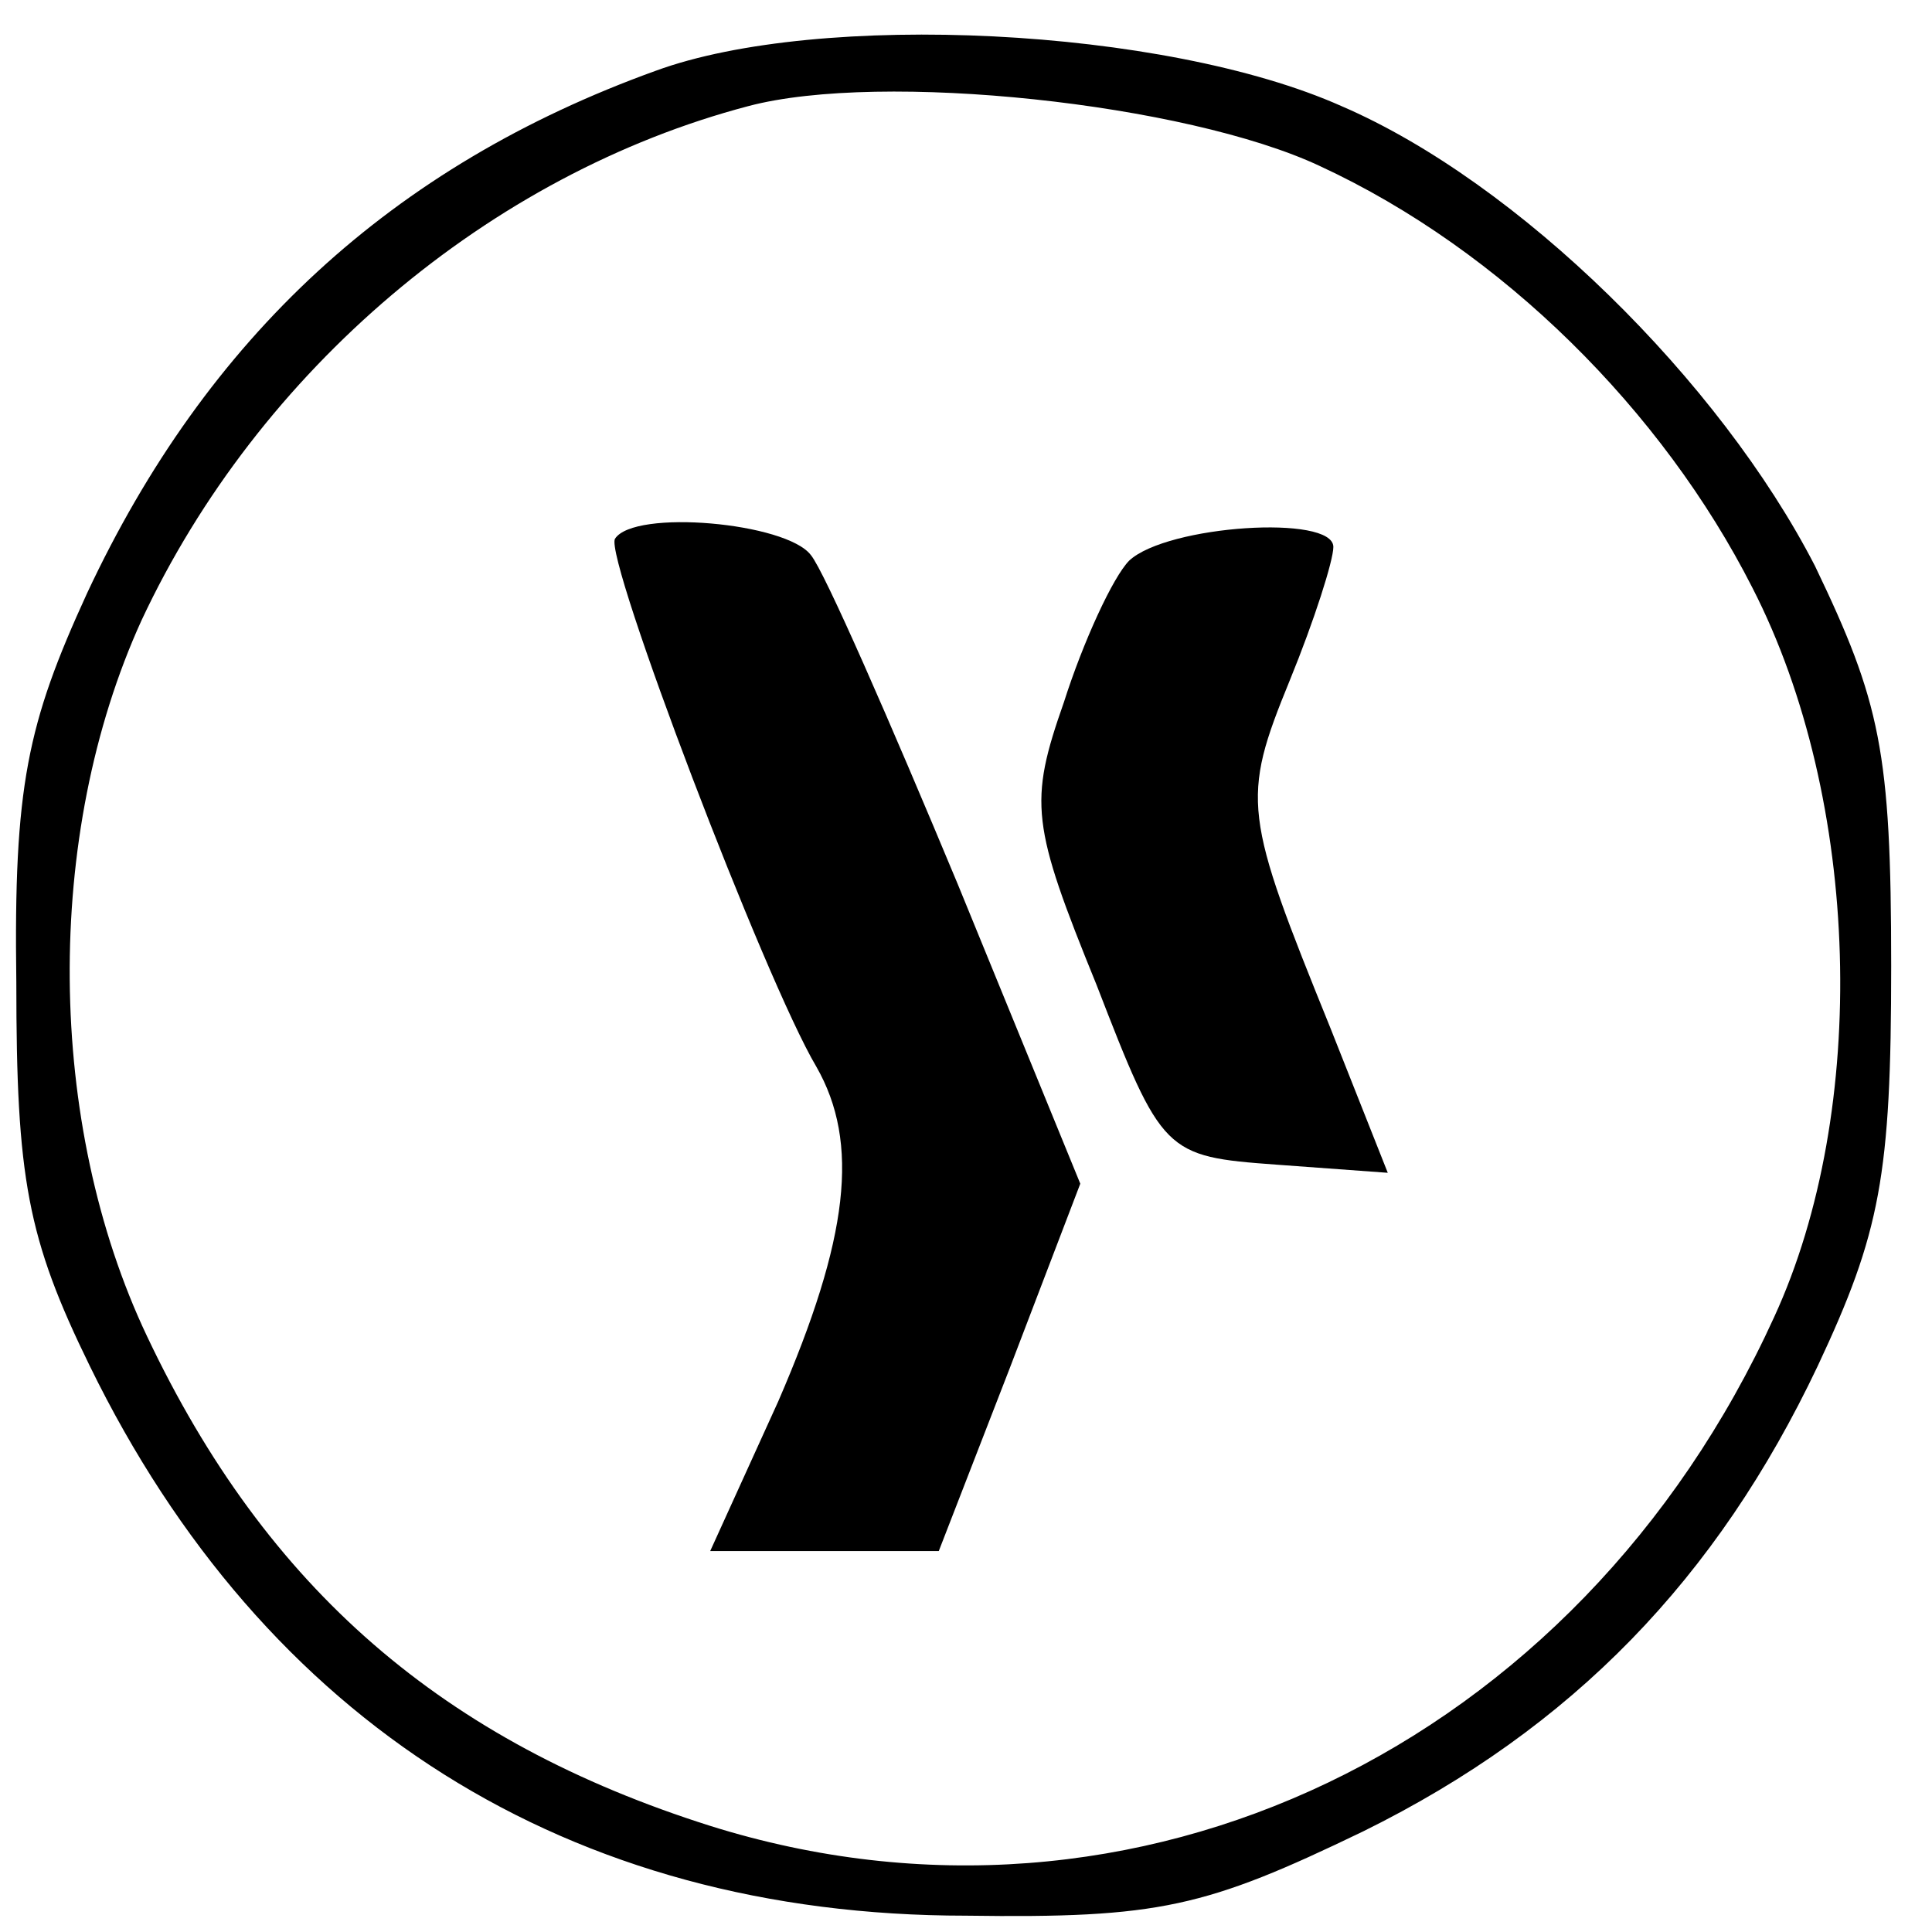 <?xml version="1.0" standalone="no"?>
<!DOCTYPE svg PUBLIC "-//W3C//DTD SVG 20010904//EN"
 "http://www.w3.org/TR/2001/REC-SVG-20010904/DTD/svg10.dtd">
<svg version="1.0" xmlns="http://www.w3.org/2000/svg"
 width="71pt" height="71pt" viewBox="0 0 71 71"
 preserveAspectRatio="xMidYMid meet">
<g transform="translate(0,71) scale(0.1,-0.1)"
fill="#000000" stroke="none">
<path d="M241 684 c-97 -35 -165 -98 -209 -192 -22 -48 -27 -71 -26 -143 0
-72 4 -94 27 -141 64 -131 176 -202 322 -202 71 -1 88 3 146 31 77 38 130 93
167 171 23 49 27 70 27 147 0 79 -4 97 -28 147 -35 68 -109 141 -174 169 -65
29 -192 35 -252 13z m244 -35 c67 -31 126 -90 159 -155 40 -78 43 -192 8 -268
-72 -158 -235 -236 -391 -187 -98 31 -163 87 -207 180 -37 78 -38 184 -2 263
43 92 128 164 223 189 49 13 161 1 210 -22z"/>
<path d="M226 512 c-4 -7 55 -162 74 -194 16 -28 12 -63 -14 -123 l-25 -55 42
0 42 0 26 67 26 68 -45 110 c-25 60 -49 115 -54 121 -9 12 -65 17 -72 6z"/>
<path d="M415 504 c-6 -6 -17 -30 -24 -52 -13 -37 -12 -45 12 -104 24 -62 25
-63 66 -66 l41 -3 -21 53 c-32 79 -33 84 -15 128 9 22 16 44 16 49 0 12 -61 8
-75 -5z"/>
</g>
</svg>
